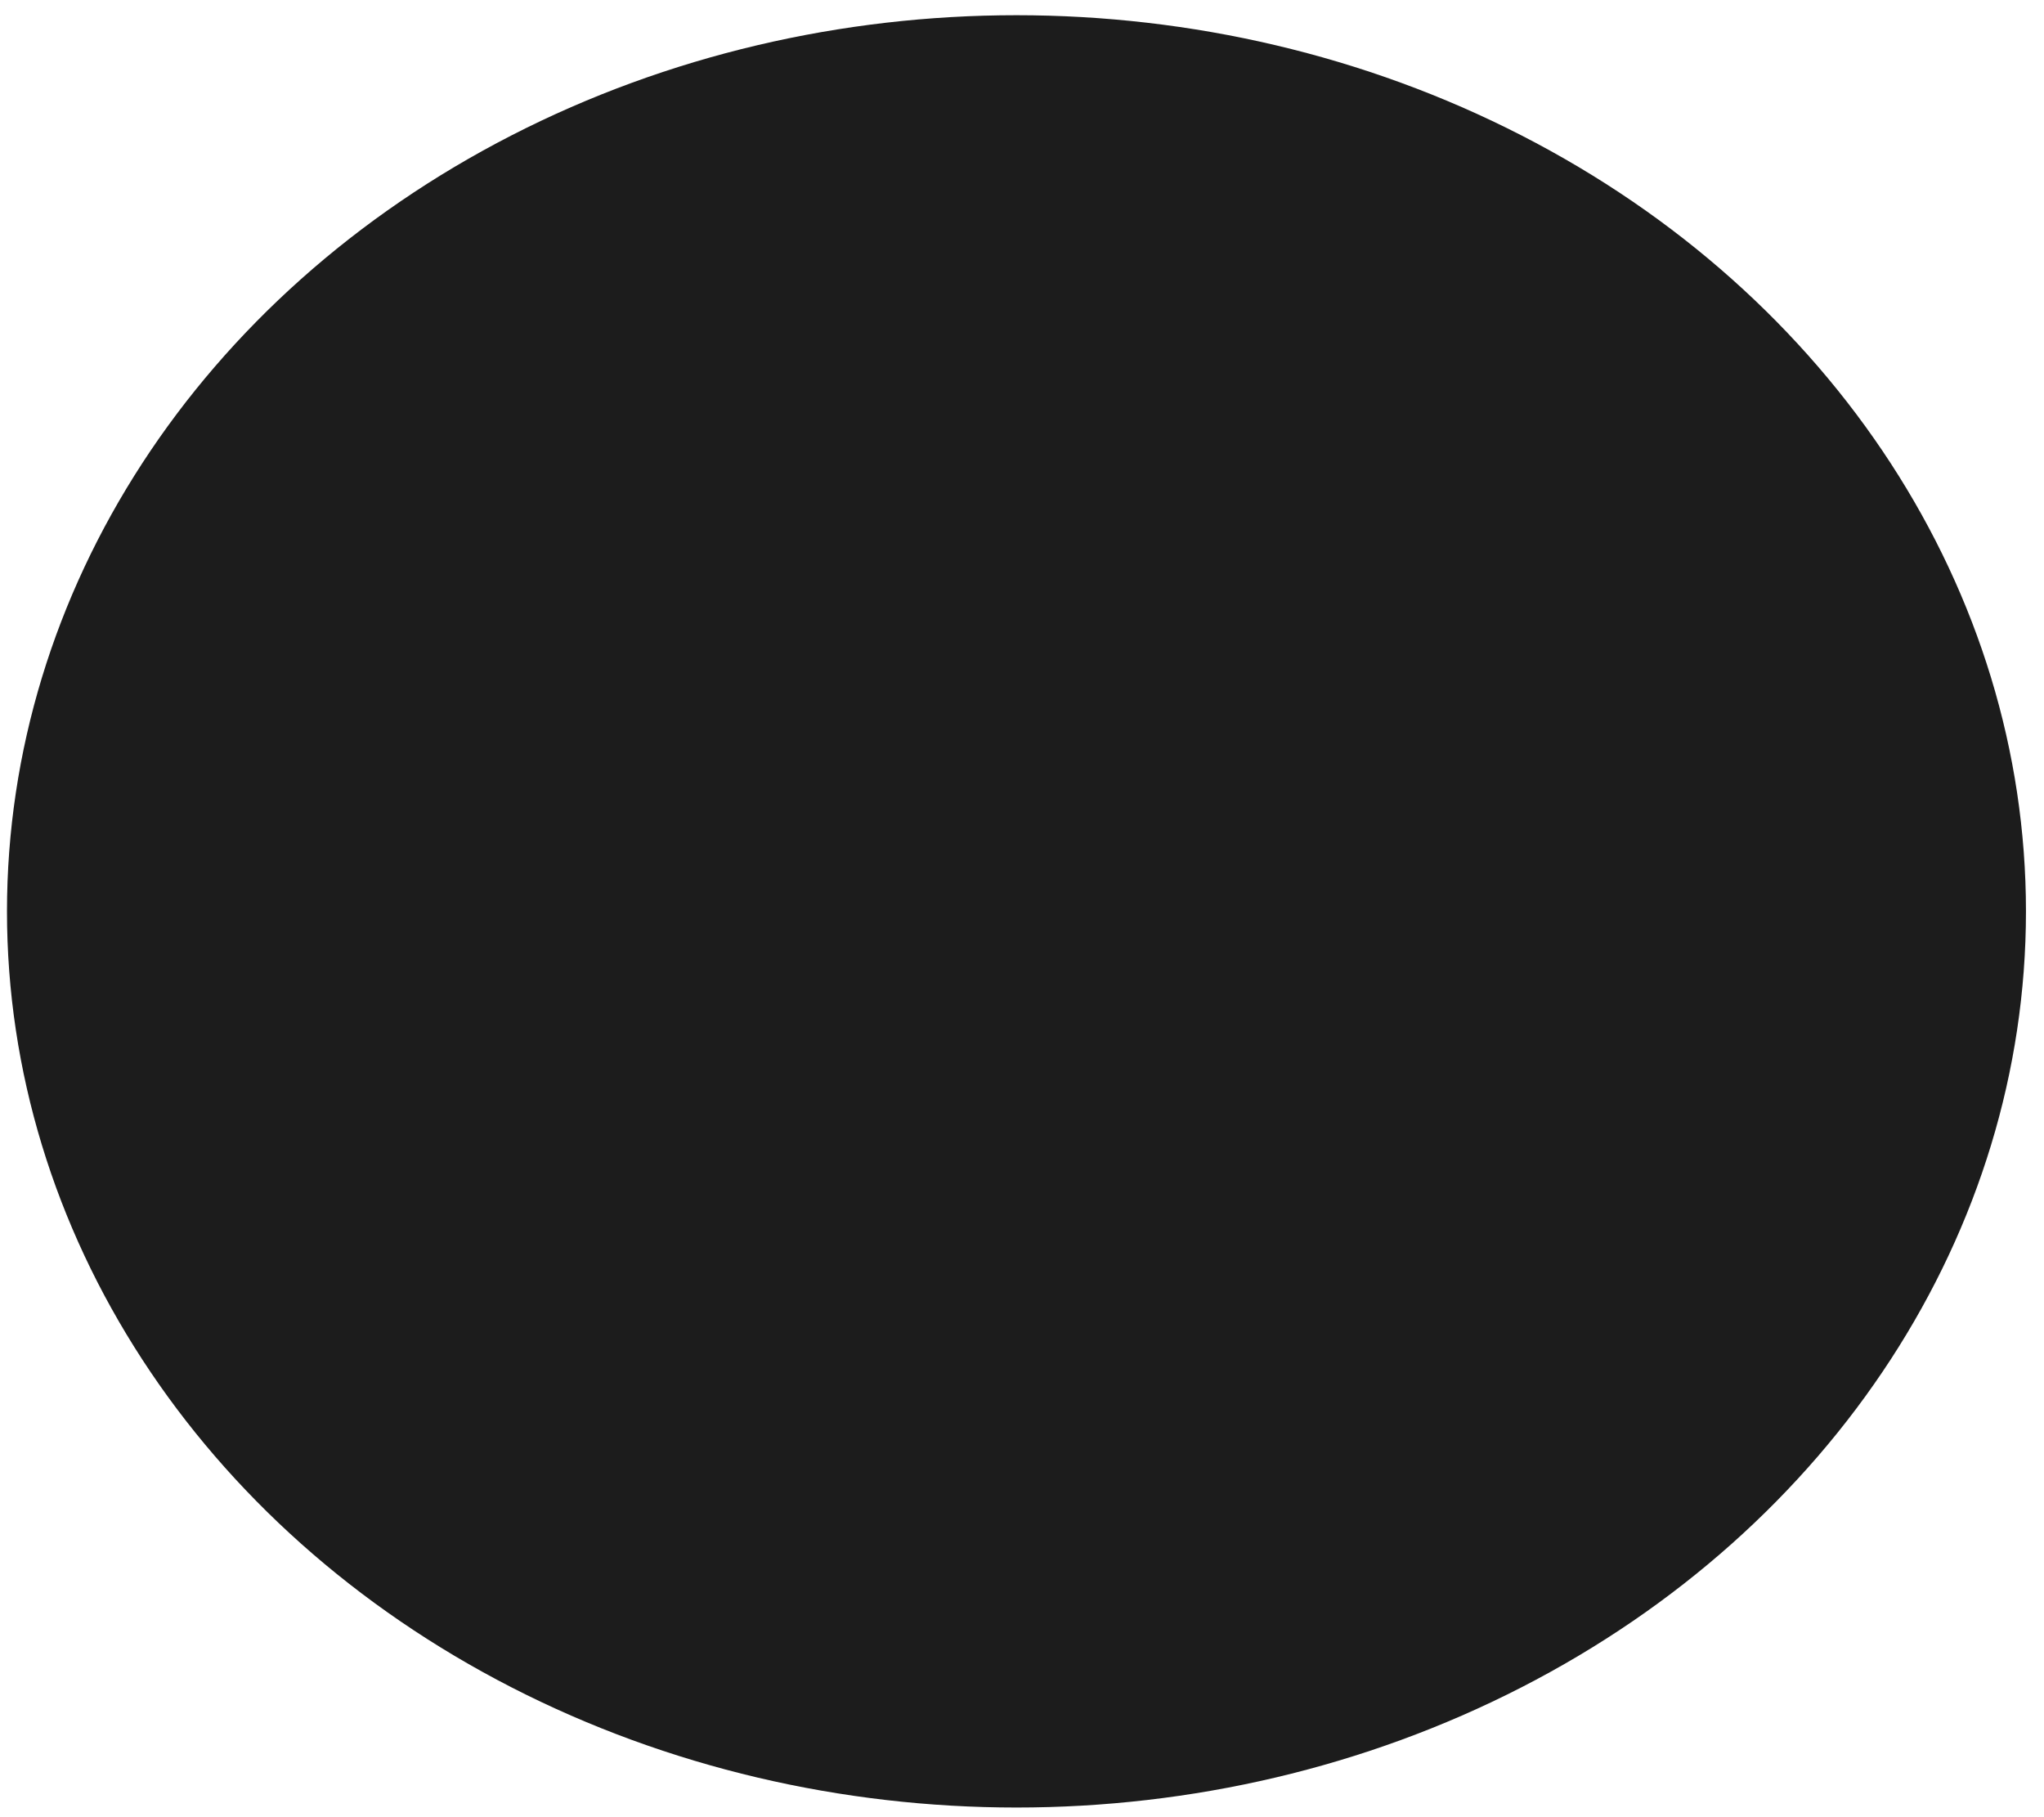 <?xml version="1.0" encoding="UTF-8"?> <svg xmlns="http://www.w3.org/2000/svg" width="6144" height="5462" viewBox="0 0 6144 5462" fill="none"> <g filter="url(#filter0_d_0:31)"> <ellipse cx="3049.39" cy="2742.02" rx="3034.4" ry="2693.29" fill="#1C1C1C"></ellipse> </g> <defs> <filter id="filter0_d_0:31" x="0" y="0" width="6143.77" height="5461.54" filterUnits="userSpaceOnUse" color-interpolation-filters="sRGB"> <feFlood flood-opacity="0" result="BackgroundImageFix"></feFlood> <feColorMatrix in="SourceAlpha" type="matrix" values="0 0 0 0 0 0 0 0 0 0 0 0 0 0 0 0 0 0 127 0" result="hardAlpha"></feColorMatrix> <feOffset dx="6" dy="-3"></feOffset> <feGaussianBlur stdDeviation="5"></feGaussianBlur> <feComposite in2="hardAlpha" operator="out"></feComposite> <feColorMatrix type="matrix" values="0 0 0 0 0 0 0 0 0 0 0 0 0 0 0 0 0 0 1 0"></feColorMatrix> <feBlend mode="normal" in2="BackgroundImageFix" result="effect1_dropShadow_0:31"></feBlend> <feBlend mode="normal" in="SourceGraphic" in2="effect1_dropShadow_0:31" result="shape"></feBlend> </filter> </defs> </svg> 